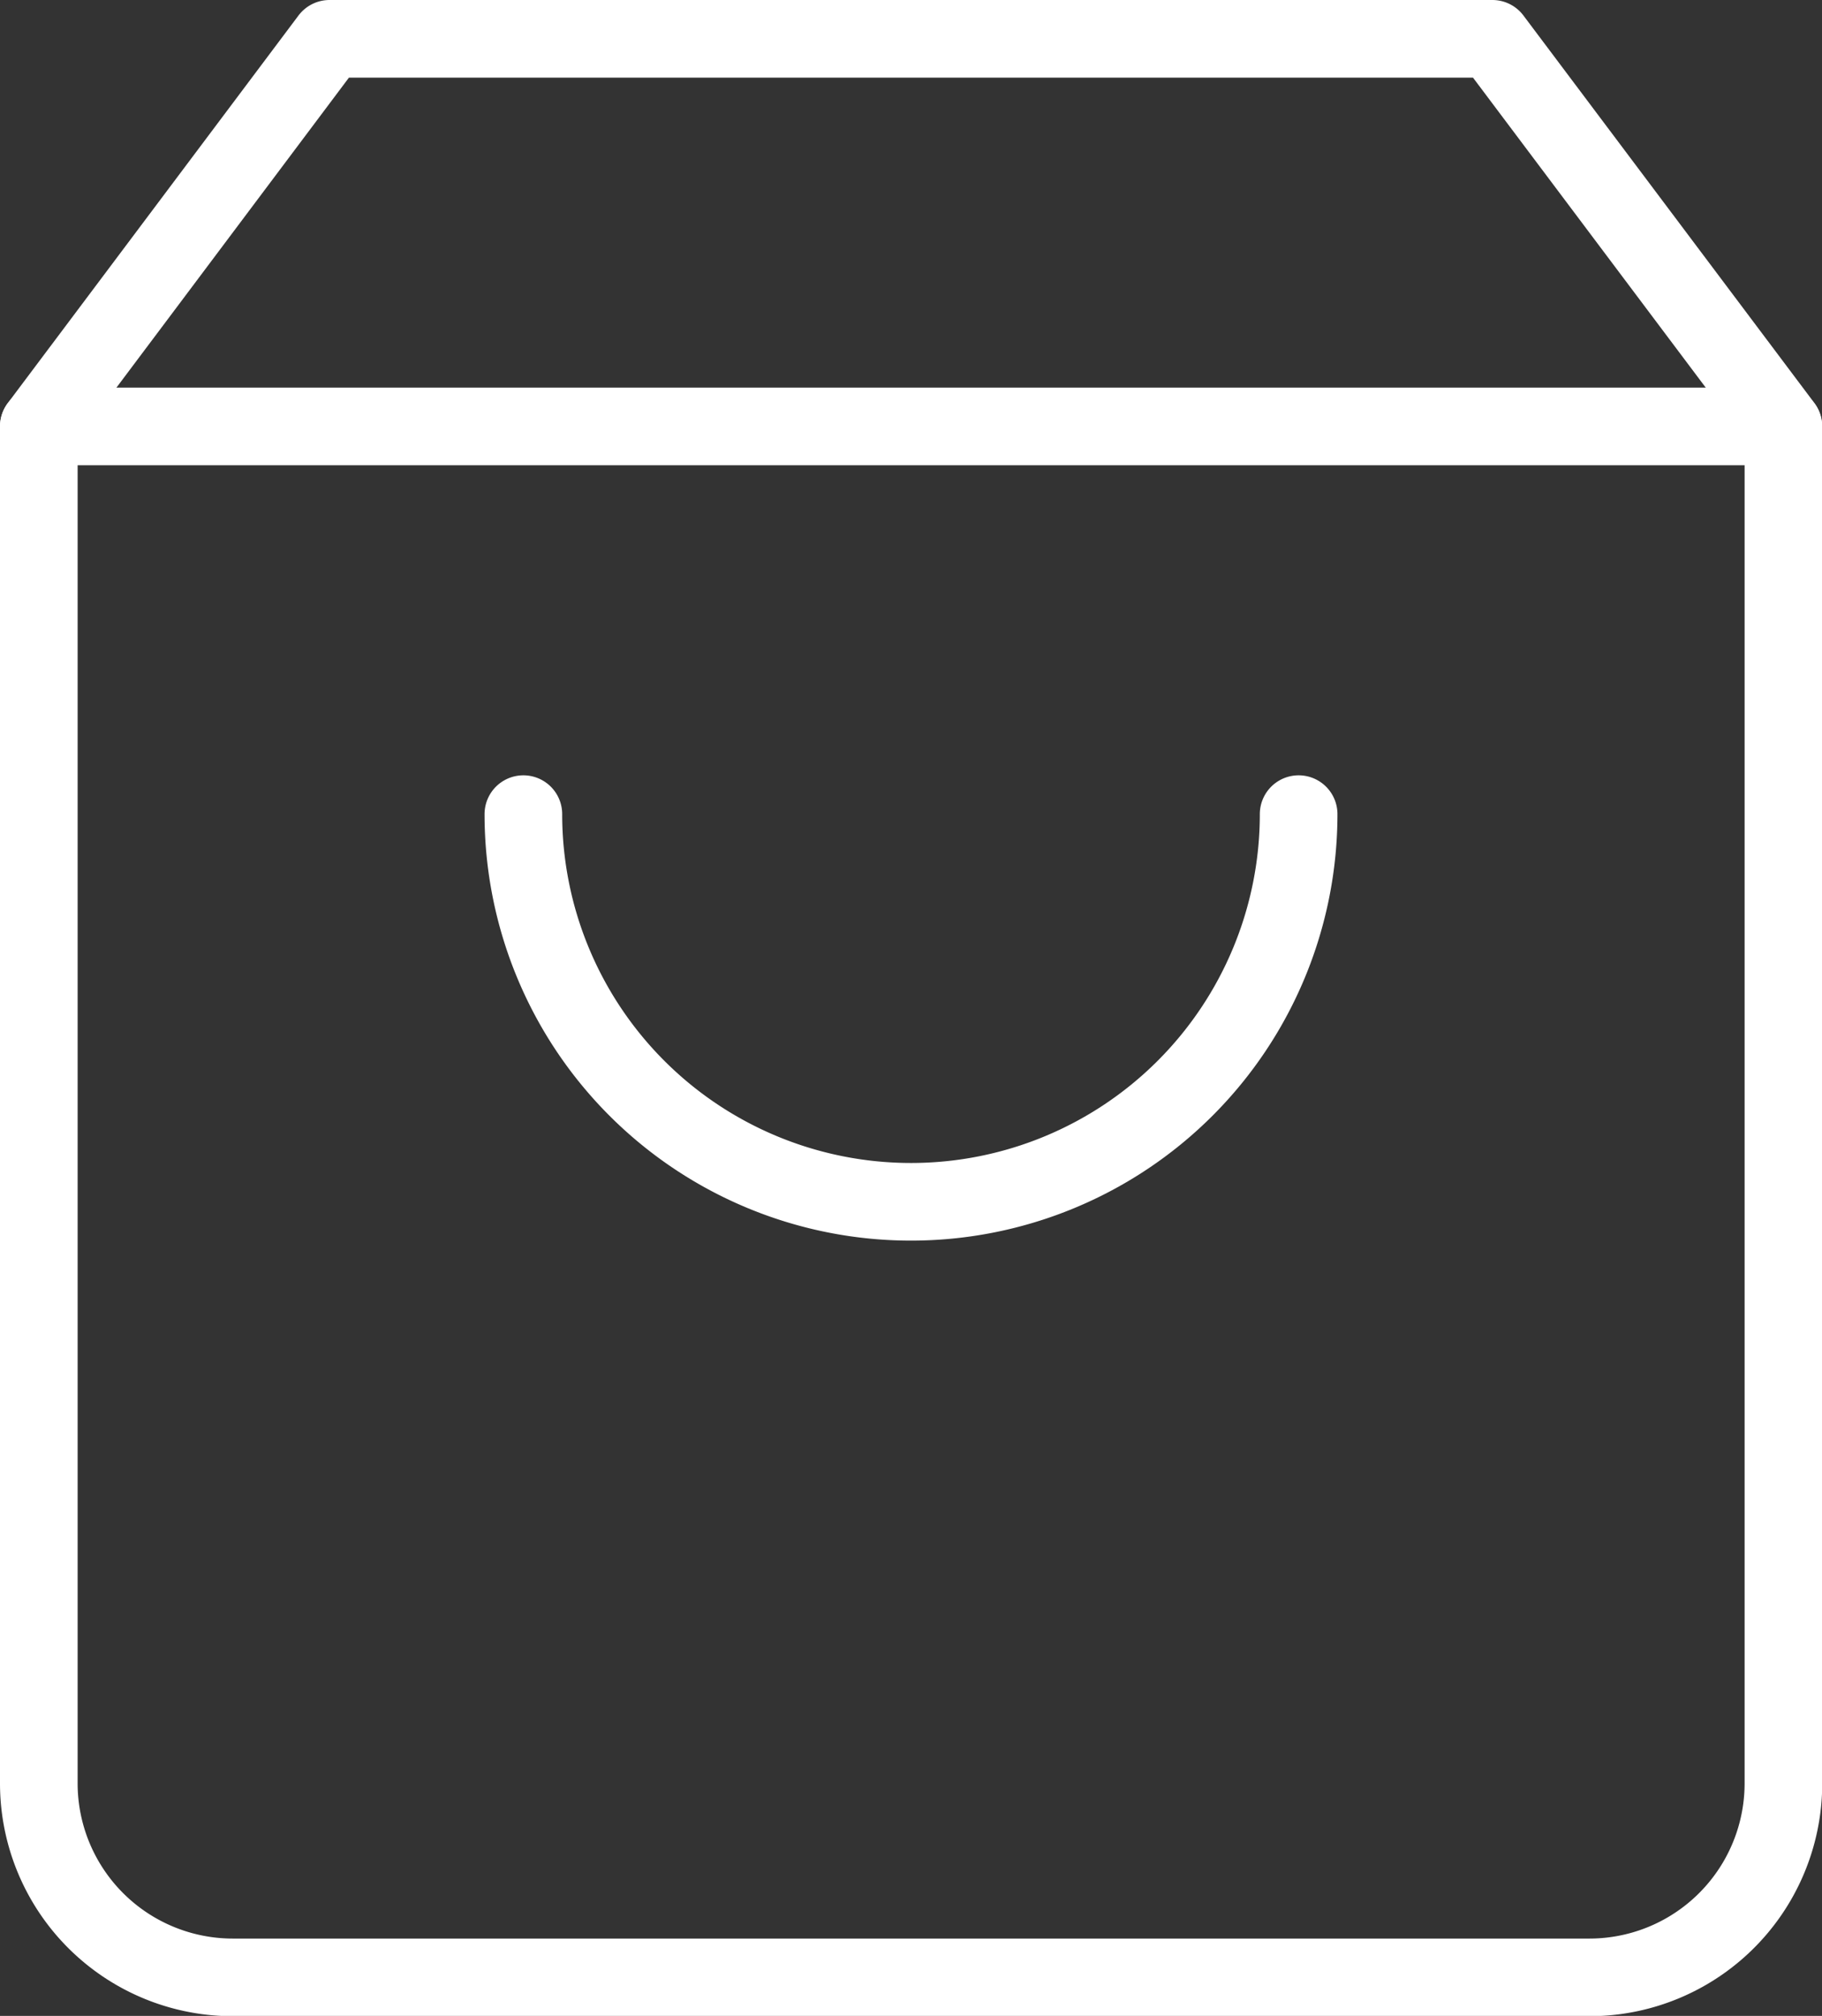 <svg xmlns="http://www.w3.org/2000/svg" width="23.471" height="25.967"><rect width="100%" height="100%" fill="#333333" stroke="none"/><g data-name="Icon feather-shopping-bag" fill="none" stroke="#fff" stroke-linecap="round" stroke-linejoin="round"><path data-name="Tracé 3" d="M4.245.5.5 5.493v17.478a2.5 2.5 0 0 0 2.5 2.5h17.474a2.5 2.5 0 0 0 2.5-2.5V5.493L19.225.5Z"/><path data-name="Tracé 4" d="M.5 5.493h22.471"/><path data-name="Tracé 5" d="M16.729 10.487a4.993 4.993 0 0 1-9.987 0"/></g></svg>
